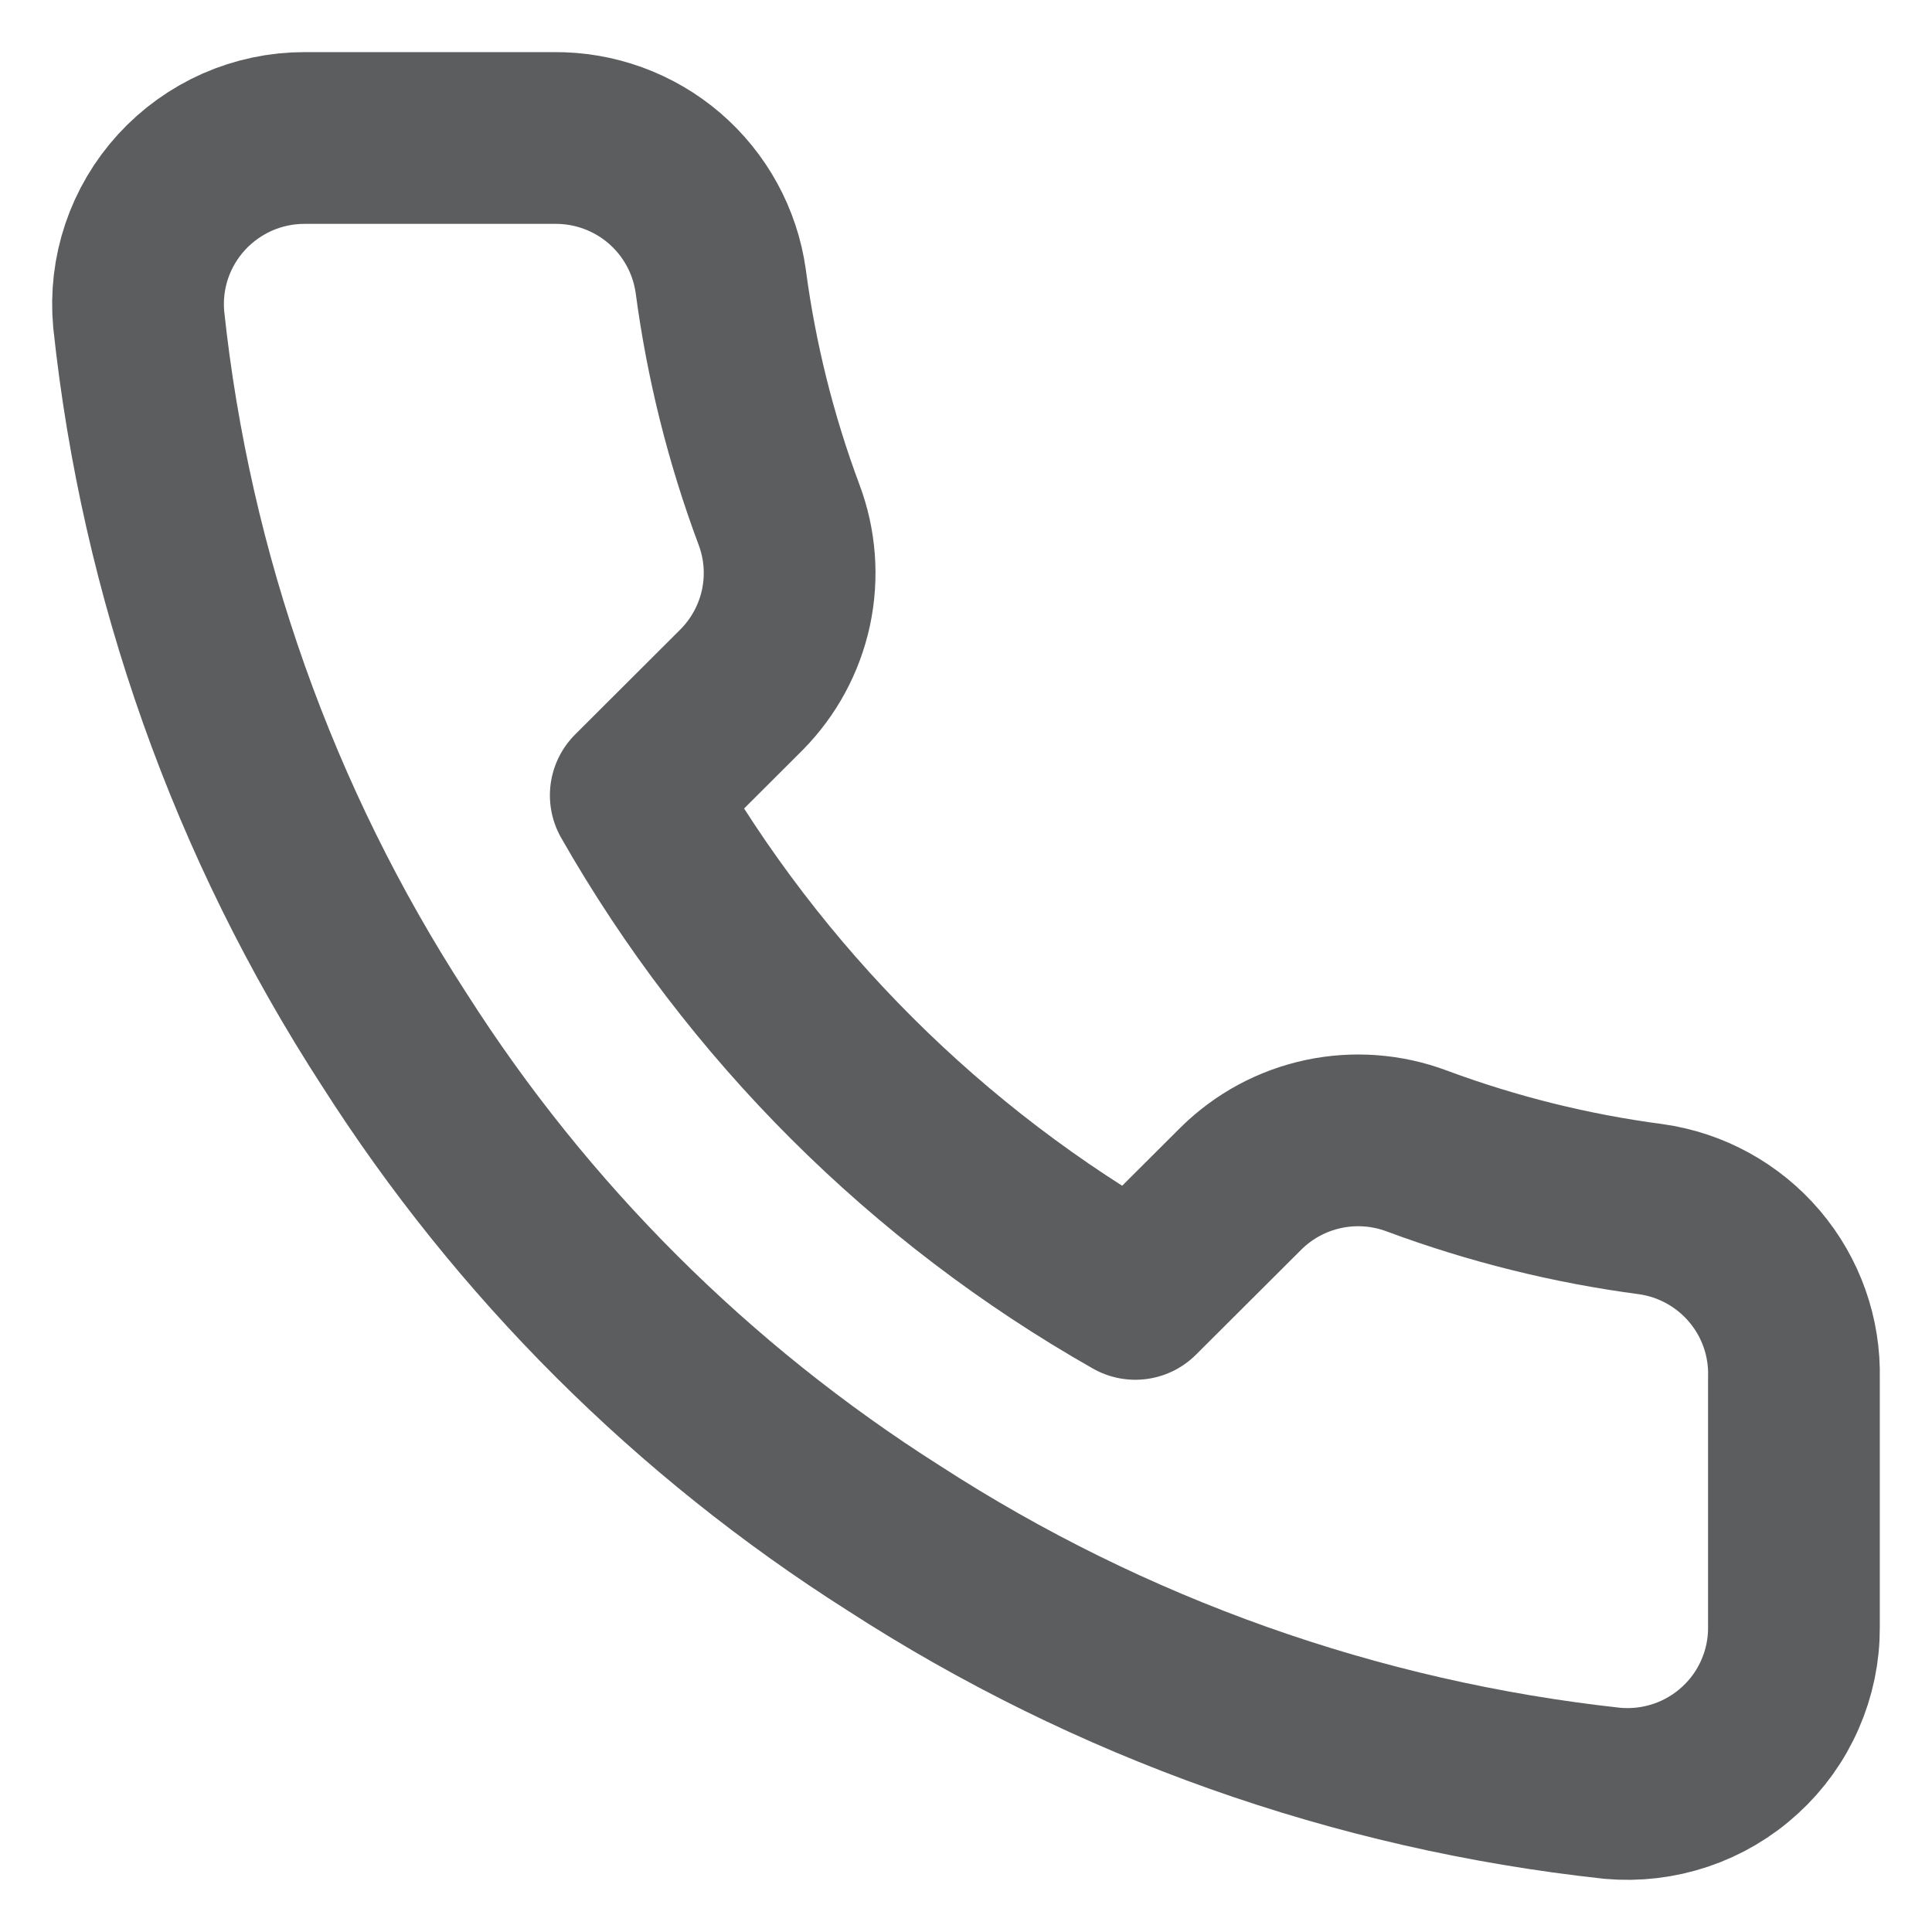 <?xml version="1.0" encoding="UTF-8"?> <svg xmlns="http://www.w3.org/2000/svg" width="28" height="28" viewBox="0 0 28 28" fill="none"> <path d="M25.999 19.969V23.582C26.001 23.917 25.932 24.249 25.797 24.556C25.663 24.864 25.465 25.14 25.217 25.366C24.97 25.593 24.677 25.766 24.359 25.873C24.041 25.98 23.703 26.02 23.369 25.99C19.655 25.587 16.088 24.321 12.955 22.293C10.039 20.444 7.567 17.977 5.714 15.067C3.675 11.925 2.406 8.348 2.01 4.626C1.98 4.293 2.019 3.957 2.126 3.64C2.233 3.323 2.405 3.032 2.631 2.785C2.857 2.538 3.132 2.341 3.438 2.205C3.745 2.07 4.076 2 4.411 2H8.031C8.617 1.994 9.185 2.201 9.629 2.582C10.073 2.964 10.363 3.493 10.445 4.072C10.598 5.228 10.881 6.363 11.289 7.456C11.452 7.887 11.487 8.355 11.391 8.806C11.294 9.256 11.071 9.669 10.746 9.997L9.214 11.526C10.932 14.541 13.433 17.038 16.454 18.752L17.987 17.223C18.315 16.899 18.729 16.676 19.18 16.58C19.631 16.484 20.101 16.519 20.533 16.681C21.628 17.088 22.765 17.371 23.924 17.524C24.51 17.606 25.045 17.901 25.428 18.352C25.811 18.803 26.014 19.378 25.999 19.969Z" stroke="#5B5D5E" stroke-width="2.489" stroke-linecap="round" stroke-linejoin="round"></path> </svg> 